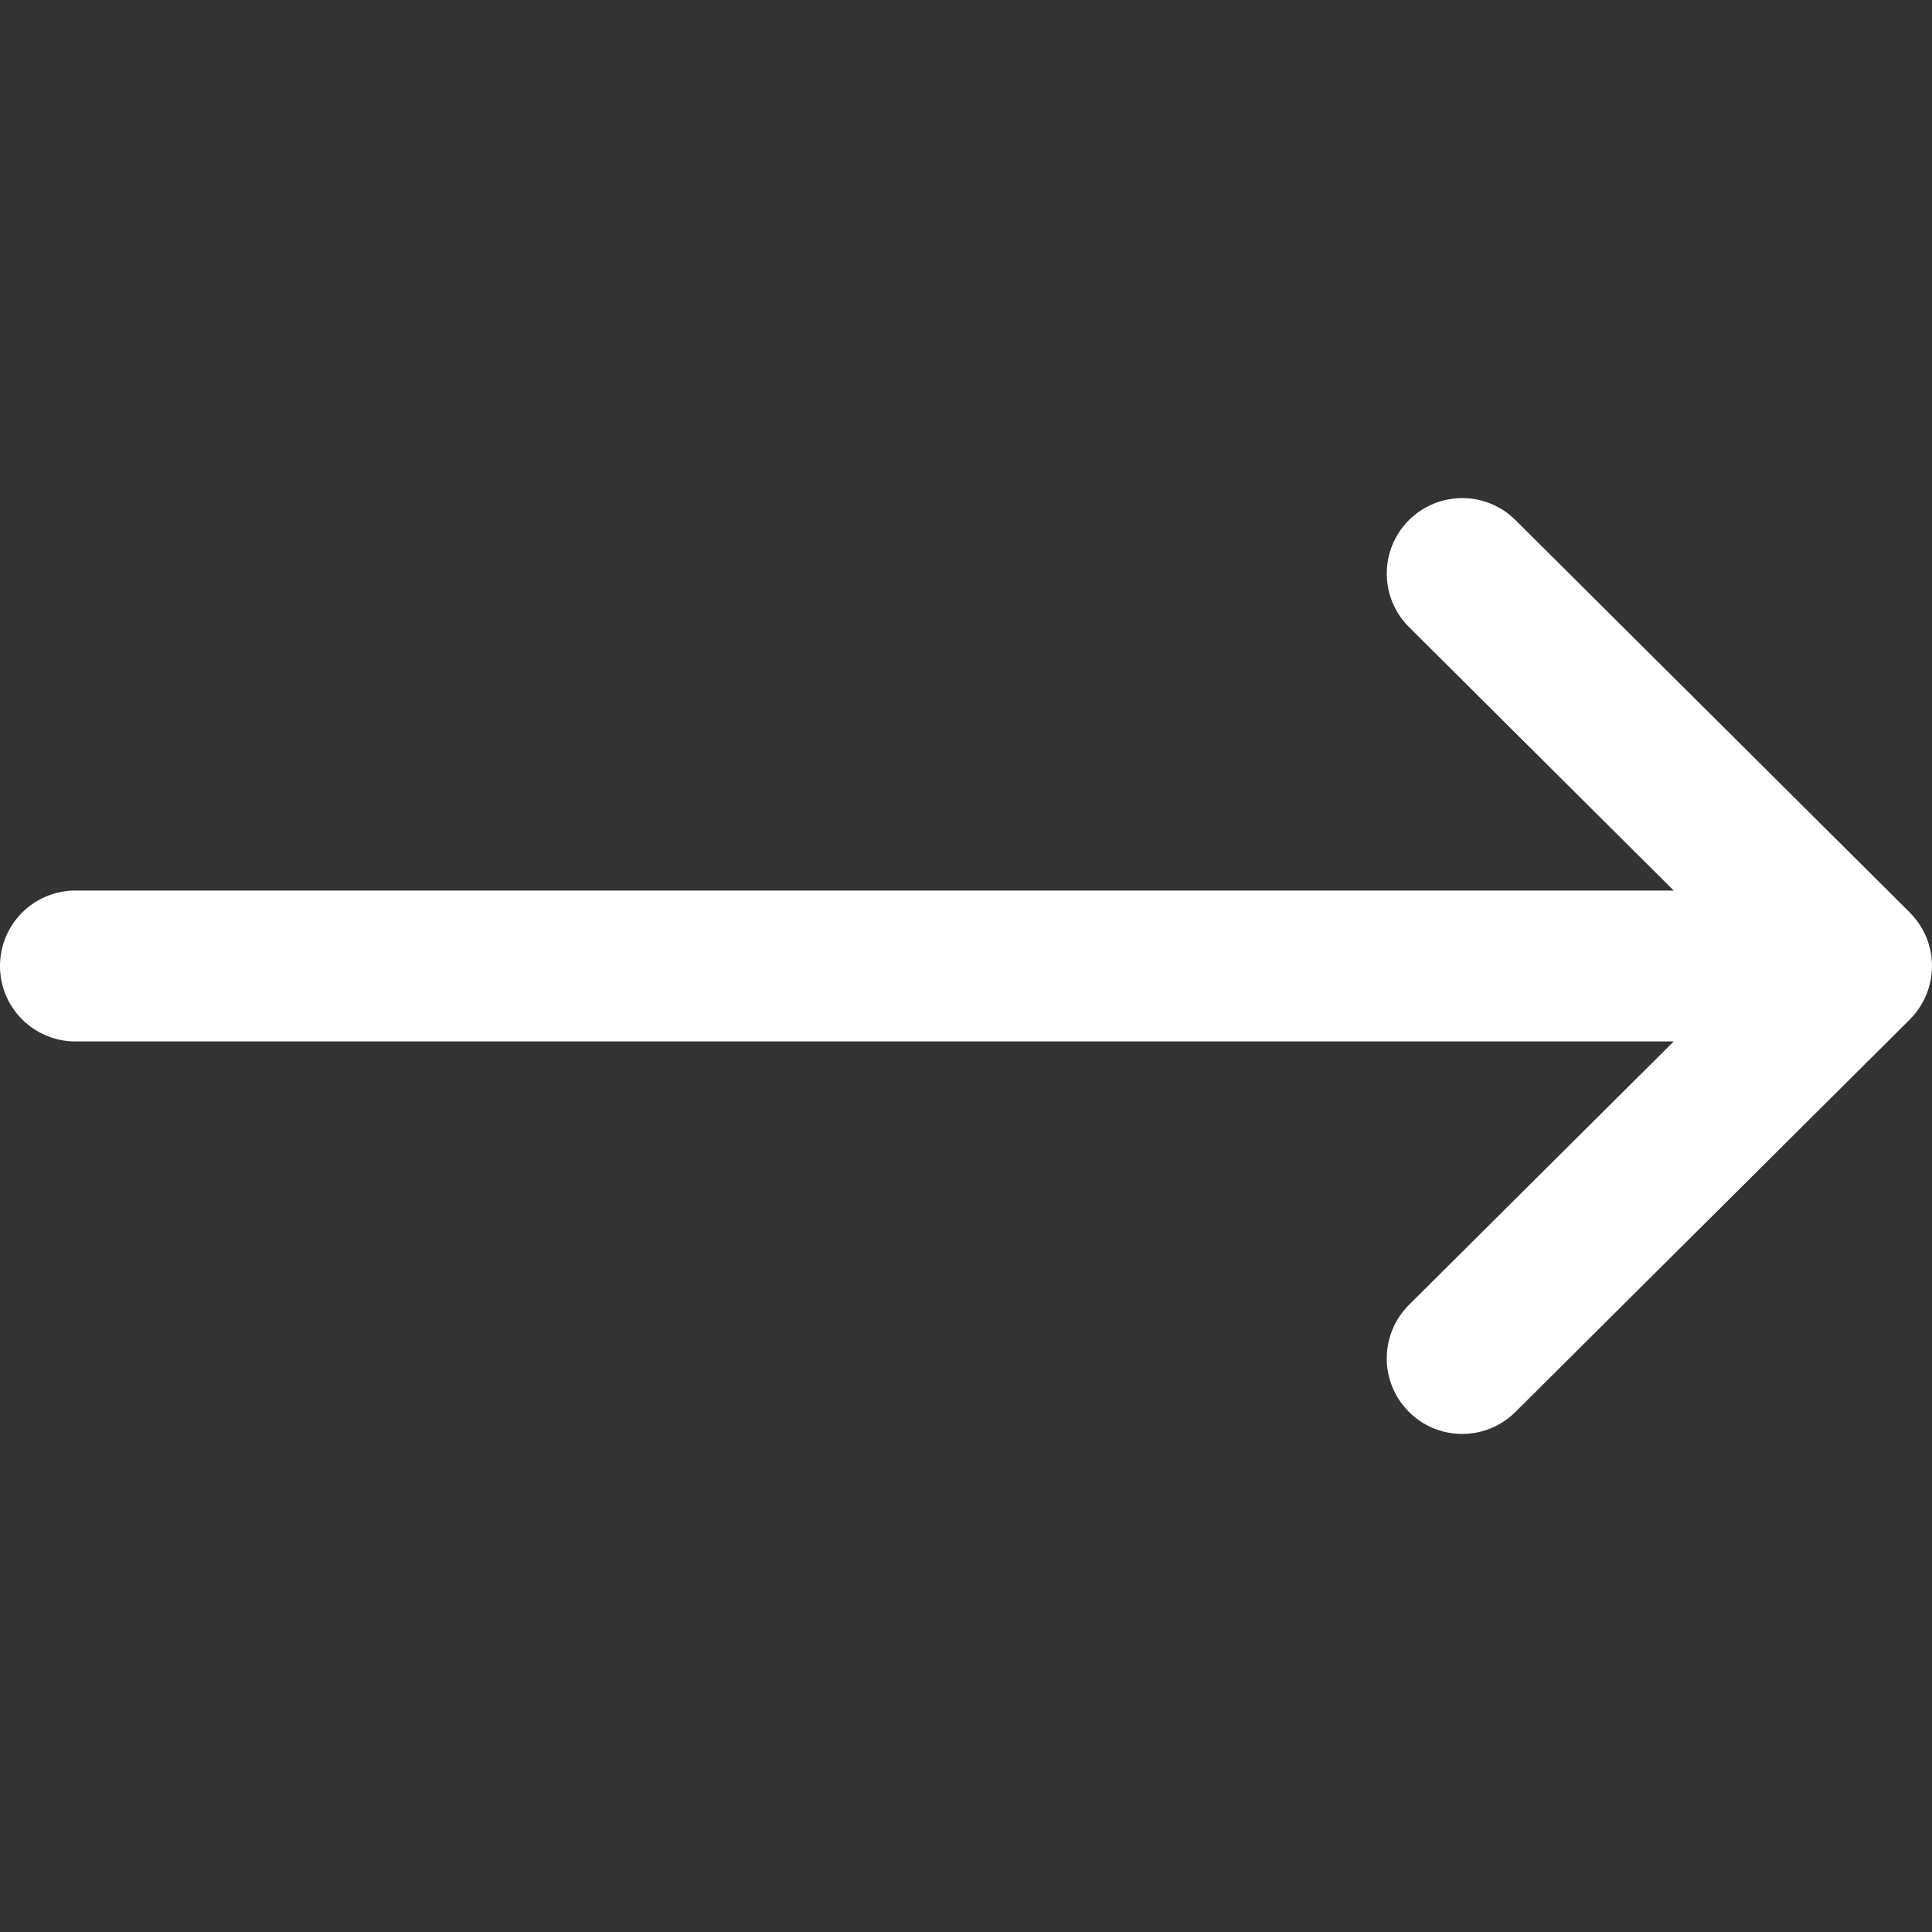 <svg width="19" height="19" viewBox="0 0 19 19" fill="none" xmlns="http://www.w3.org/2000/svg">
<rect x="0" y="0" width="19" height="19" fill="#333333" stroke="none"/>
<g clip-path="url(#clip0)">
<path d="M18.782 10.025C18.782 10.026 18.782 10.026 18.782 10.026L14.904 13.885C14.613 14.175 14.143 14.174 13.854 13.883C13.565 13.592 13.566 13.123 13.856 12.833L16.46 10.242H0.742C0.332 10.242 0 9.91 0 9.5C0 9.09 0.332 8.758 0.742 8.758H16.46L13.857 6.167C13.566 5.878 13.565 5.408 13.854 5.117C14.143 4.827 14.613 4.825 14.904 5.115L18.782 8.974C18.782 8.974 18.782 8.974 18.782 8.975C19.073 9.265 19.072 9.736 18.782 10.025Z" fill="white"/>
</g>
<defs>
<clipPath id="clip0">
<rect width="19" height="19" fill="white" transform="matrix(1 0 0 -1 0 19)"/>
</clipPath>
</defs>
</svg>
